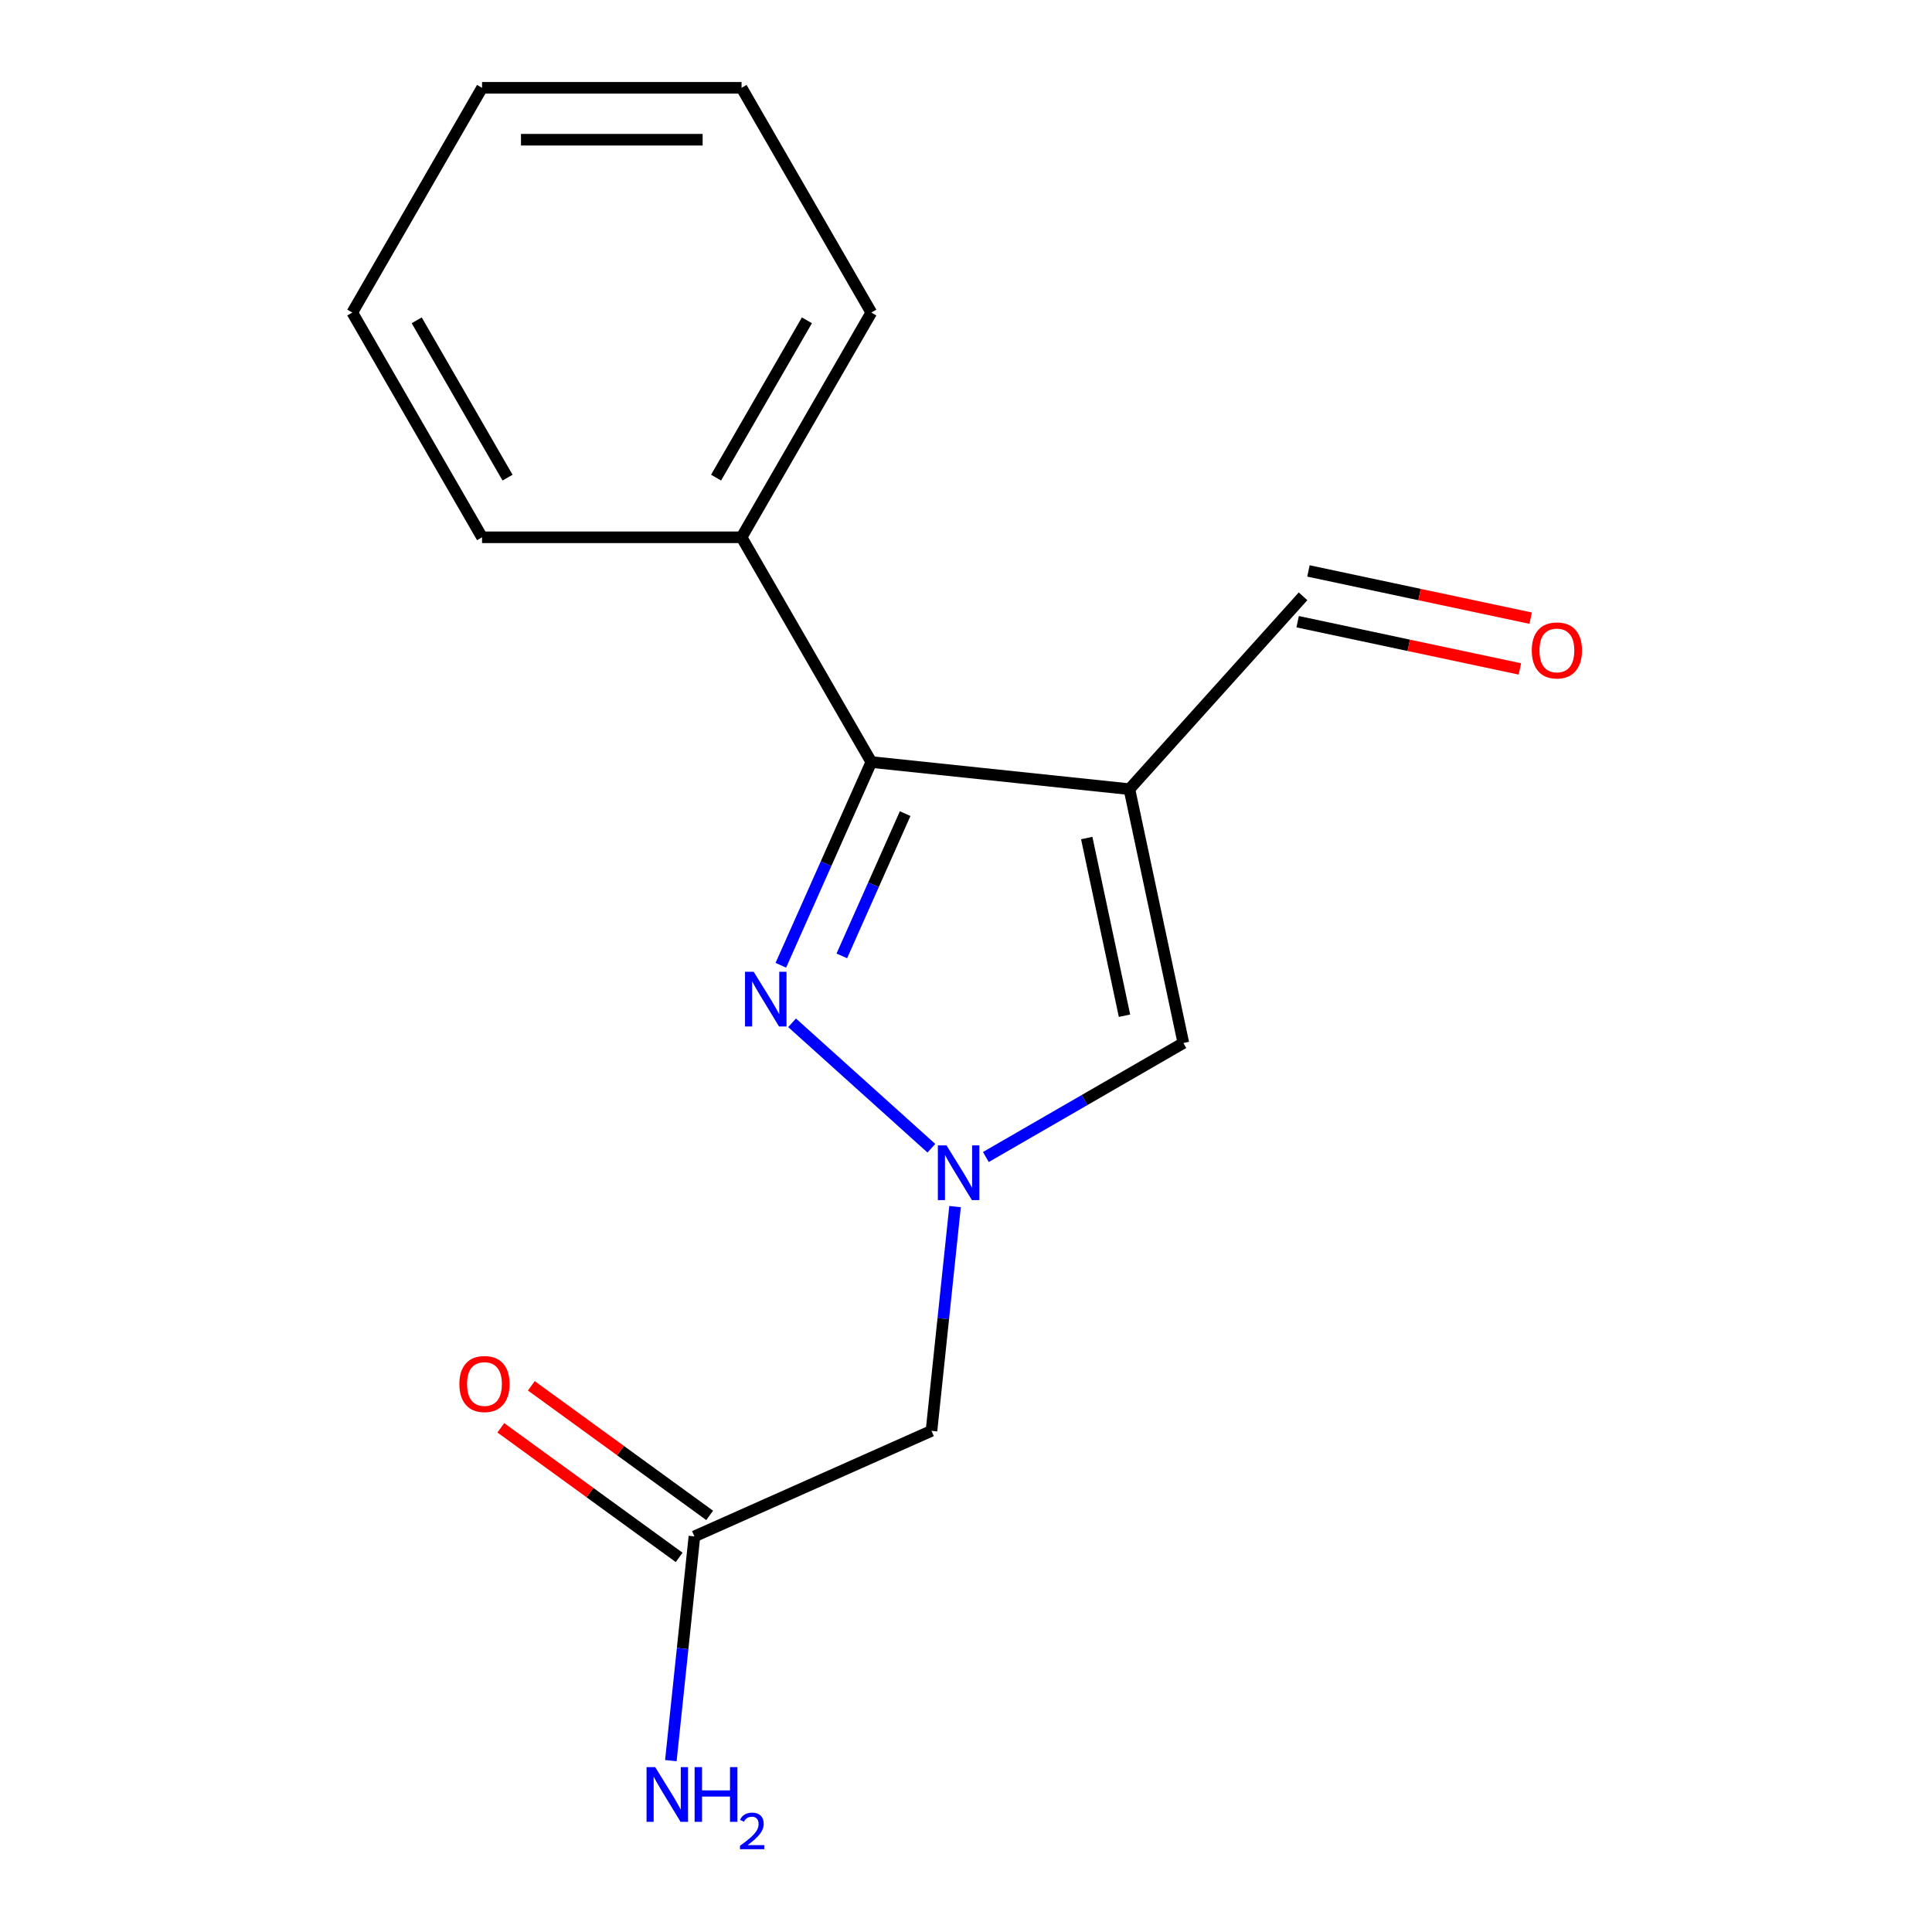 <?xml version='1.0' encoding='iso-8859-1'?>
<svg version='1.1' baseProfile='full'
              xmlns='http://www.w3.org/2000/svg'
                      xmlns:rdkit='http://www.rdkit.org/xml'
                      xmlns:xlink='http://www.w3.org/1999/xlink'
                  xml:space='preserve'
width='1000px' height='1000px' viewBox='0 0 1000 1000'>
<!-- END OF HEADER -->
<rect style='opacity:1.0;fill:#FFFFFF;stroke:none' width='1000' height='1000' x='0' y='0'> </rect>
<path class='bond-2' d='M 584.577,408.471 L 450.992,394.43' style='fill:none;fill-rule:evenodd;stroke:#000000;stroke-width:6px;stroke-linecap:butt;stroke-linejoin:miter;stroke-opacity:1' />
<path class='bond-3' d='M 584.577,408.471 L 612.504,539.856' style='fill:none;fill-rule:evenodd;stroke:#000000;stroke-width:6px;stroke-linecap:butt;stroke-linejoin:miter;stroke-opacity:1' />
<path class='bond-3' d='M 562.489,433.764 L 582.038,525.734' style='fill:none;fill-rule:evenodd;stroke:#000000;stroke-width:6px;stroke-linecap:butt;stroke-linejoin:miter;stroke-opacity:1' />
<path class='bond-6' d='M 584.577,408.471 L 674.455,308.651' style='fill:none;fill-rule:evenodd;stroke:#000000;stroke-width:6px;stroke-linecap:butt;stroke-linejoin:miter;stroke-opacity:1' />
<path class='bond-0' d='M 510.277,598.877 L 561.39,569.367' style='fill:none;fill-rule:evenodd;stroke:#0000FF;stroke-width:6px;stroke-linecap:butt;stroke-linejoin:miter;stroke-opacity:1' />
<path class='bond-0' d='M 561.39,569.367 L 612.504,539.856' style='fill:none;fill-rule:evenodd;stroke:#000000;stroke-width:6px;stroke-linecap:butt;stroke-linejoin:miter;stroke-opacity:1' />
<path class='bond-4' d='M 494.337,624.535 L 488.238,682.568' style='fill:none;fill-rule:evenodd;stroke:#0000FF;stroke-width:6px;stroke-linecap:butt;stroke-linejoin:miter;stroke-opacity:1' />
<path class='bond-4' d='M 488.238,682.568 L 482.138,740.602' style='fill:none;fill-rule:evenodd;stroke:#000000;stroke-width:6px;stroke-linecap:butt;stroke-linejoin:miter;stroke-opacity:1' />
<path class='bond-16' d='M 482.081,594.323 L 409.982,529.405' style='fill:none;fill-rule:evenodd;stroke:#0000FF;stroke-width:6px;stroke-linecap:butt;stroke-linejoin:miter;stroke-opacity:1' />
<path class='bond-1' d='M 404.158,499.621 L 427.575,447.025' style='fill:none;fill-rule:evenodd;stroke:#0000FF;stroke-width:6px;stroke-linecap:butt;stroke-linejoin:miter;stroke-opacity:1' />
<path class='bond-1' d='M 427.575,447.025 L 450.992,394.43' style='fill:none;fill-rule:evenodd;stroke:#000000;stroke-width:6px;stroke-linecap:butt;stroke-linejoin:miter;stroke-opacity:1' />
<path class='bond-1' d='M 435.725,494.769 L 452.117,457.952' style='fill:none;fill-rule:evenodd;stroke:#0000FF;stroke-width:6px;stroke-linecap:butt;stroke-linejoin:miter;stroke-opacity:1' />
<path class='bond-1' d='M 452.117,457.952 L 468.509,421.136' style='fill:none;fill-rule:evenodd;stroke:#000000;stroke-width:6px;stroke-linecap:butt;stroke-linejoin:miter;stroke-opacity:1' />
<path class='bond-7' d='M 450.992,394.43 L 383.832,278.105' style='fill:none;fill-rule:evenodd;stroke:#000000;stroke-width:6px;stroke-linecap:butt;stroke-linejoin:miter;stroke-opacity:1' />
<path class='bond-5' d='M 482.138,740.602 L 359.43,795.235' style='fill:none;fill-rule:evenodd;stroke:#000000;stroke-width:6px;stroke-linecap:butt;stroke-linejoin:miter;stroke-opacity:1' />
<path class='bond-8' d='M 367.325,784.368 L 321.17,750.835' style='fill:none;fill-rule:evenodd;stroke:#000000;stroke-width:6px;stroke-linecap:butt;stroke-linejoin:miter;stroke-opacity:1' />
<path class='bond-8' d='M 321.17,750.835 L 275.015,717.301' style='fill:none;fill-rule:evenodd;stroke:#FF0000;stroke-width:6px;stroke-linecap:butt;stroke-linejoin:miter;stroke-opacity:1' />
<path class='bond-8' d='M 351.535,806.102 L 305.38,772.568' style='fill:none;fill-rule:evenodd;stroke:#000000;stroke-width:6px;stroke-linecap:butt;stroke-linejoin:miter;stroke-opacity:1' />
<path class='bond-8' d='M 305.38,772.568 L 259.225,739.035' style='fill:none;fill-rule:evenodd;stroke:#FF0000;stroke-width:6px;stroke-linecap:butt;stroke-linejoin:miter;stroke-opacity:1' />
<path class='bond-10' d='M 359.43,795.235 L 353.33,853.269' style='fill:none;fill-rule:evenodd;stroke:#000000;stroke-width:6px;stroke-linecap:butt;stroke-linejoin:miter;stroke-opacity:1' />
<path class='bond-10' d='M 353.33,853.269 L 347.231,911.302' style='fill:none;fill-rule:evenodd;stroke:#0000FF;stroke-width:6px;stroke-linecap:butt;stroke-linejoin:miter;stroke-opacity:1' />
<path class='bond-9' d='M 671.662,321.789 L 729.176,334.014' style='fill:none;fill-rule:evenodd;stroke:#000000;stroke-width:6px;stroke-linecap:butt;stroke-linejoin:miter;stroke-opacity:1' />
<path class='bond-9' d='M 729.176,334.014 L 786.69,346.239' style='fill:none;fill-rule:evenodd;stroke:#FF0000;stroke-width:6px;stroke-linecap:butt;stroke-linejoin:miter;stroke-opacity:1' />
<path class='bond-9' d='M 677.248,295.512 L 734.762,307.737' style='fill:none;fill-rule:evenodd;stroke:#000000;stroke-width:6px;stroke-linecap:butt;stroke-linejoin:miter;stroke-opacity:1' />
<path class='bond-9' d='M 734.762,307.737 L 792.275,319.962' style='fill:none;fill-rule:evenodd;stroke:#FF0000;stroke-width:6px;stroke-linecap:butt;stroke-linejoin:miter;stroke-opacity:1' />
<path class='bond-11' d='M 383.832,278.105 L 450.992,161.78' style='fill:none;fill-rule:evenodd;stroke:#000000;stroke-width:6px;stroke-linecap:butt;stroke-linejoin:miter;stroke-opacity:1' />
<path class='bond-11' d='M 370.641,247.224 L 417.653,165.797' style='fill:none;fill-rule:evenodd;stroke:#000000;stroke-width:6px;stroke-linecap:butt;stroke-linejoin:miter;stroke-opacity:1' />
<path class='bond-12' d='M 383.832,278.105 L 249.511,278.105' style='fill:none;fill-rule:evenodd;stroke:#000000;stroke-width:6px;stroke-linecap:butt;stroke-linejoin:miter;stroke-opacity:1' />
<path class='bond-14' d='M 450.992,161.78 L 383.832,45.455' style='fill:none;fill-rule:evenodd;stroke:#000000;stroke-width:6px;stroke-linecap:butt;stroke-linejoin:miter;stroke-opacity:1' />
<path class='bond-13' d='M 249.511,278.105 L 182.35,161.78' style='fill:none;fill-rule:evenodd;stroke:#000000;stroke-width:6px;stroke-linecap:butt;stroke-linejoin:miter;stroke-opacity:1' />
<path class='bond-13' d='M 262.702,247.224 L 215.689,165.797' style='fill:none;fill-rule:evenodd;stroke:#000000;stroke-width:6px;stroke-linecap:butt;stroke-linejoin:miter;stroke-opacity:1' />
<path class='bond-15' d='M 182.35,161.78 L 249.511,45.455' style='fill:none;fill-rule:evenodd;stroke:#000000;stroke-width:6px;stroke-linecap:butt;stroke-linejoin:miter;stroke-opacity:1' />
<path class='bond-17' d='M 383.832,45.455 L 249.511,45.455' style='fill:none;fill-rule:evenodd;stroke:#000000;stroke-width:6px;stroke-linecap:butt;stroke-linejoin:miter;stroke-opacity:1' />
<path class='bond-17' d='M 363.683,72.319 L 269.659,72.319' style='fill:none;fill-rule:evenodd;stroke:#000000;stroke-width:6px;stroke-linecap:butt;stroke-linejoin:miter;stroke-opacity:1' />
<path  class='atom-1' d='M 489.919 592.857
L 499.199 607.857
Q 500.119 609.337, 501.599 612.017
Q 503.079 614.697, 503.159 614.857
L 503.159 592.857
L 506.919 592.857
L 506.919 621.177
L 503.039 621.177
L 493.079 604.777
Q 491.919 602.857, 490.679 600.657
Q 489.479 598.457, 489.119 597.777
L 489.119 621.177
L 485.439 621.177
L 485.439 592.857
L 489.919 592.857
' fill='#0000FF'/>
<path  class='atom-2' d='M 390.099 502.979
L 399.379 517.979
Q 400.299 519.459, 401.779 522.139
Q 403.259 524.819, 403.339 524.979
L 403.339 502.979
L 407.099 502.979
L 407.099 531.299
L 403.219 531.299
L 393.259 514.899
Q 392.099 512.979, 390.859 510.779
Q 389.659 508.579, 389.299 507.899
L 389.299 531.299
L 385.619 531.299
L 385.619 502.979
L 390.099 502.979
' fill='#0000FF'/>
<path  class='atom-9' d='M 237.762 716.363
Q 237.762 709.563, 241.122 705.763
Q 244.482 701.963, 250.762 701.963
Q 257.042 701.963, 260.402 705.763
Q 263.762 709.563, 263.762 716.363
Q 263.762 723.243, 260.362 727.163
Q 256.962 731.043, 250.762 731.043
Q 244.522 731.043, 241.122 727.163
Q 237.762 723.283, 237.762 716.363
M 250.762 727.843
Q 255.082 727.843, 257.402 724.963
Q 259.762 722.043, 259.762 716.363
Q 259.762 710.803, 257.402 708.003
Q 255.082 705.163, 250.762 705.163
Q 246.442 705.163, 244.082 707.963
Q 241.762 710.763, 241.762 716.363
Q 241.762 722.083, 244.082 724.963
Q 246.442 727.843, 250.762 727.843
' fill='#FF0000'/>
<path  class='atom-10' d='M 792.841 336.658
Q 792.841 329.858, 796.201 326.058
Q 799.561 322.258, 805.841 322.258
Q 812.121 322.258, 815.481 326.058
Q 818.841 329.858, 818.841 336.658
Q 818.841 343.538, 815.441 347.458
Q 812.041 351.338, 805.841 351.338
Q 799.601 351.338, 796.201 347.458
Q 792.841 343.578, 792.841 336.658
M 805.841 348.138
Q 810.161 348.138, 812.481 345.258
Q 814.841 342.338, 814.841 336.658
Q 814.841 331.098, 812.481 328.298
Q 810.161 325.458, 805.841 325.458
Q 801.521 325.458, 799.161 328.258
Q 796.841 331.058, 796.841 336.658
Q 796.841 342.378, 799.161 345.258
Q 801.521 348.138, 805.841 348.138
' fill='#FF0000'/>
<path  class='atom-11' d='M 339.13 914.66
L 348.41 929.66
Q 349.33 931.14, 350.81 933.82
Q 352.29 936.5, 352.37 936.66
L 352.37 914.66
L 356.13 914.66
L 356.13 942.98
L 352.25 942.98
L 342.29 926.58
Q 341.13 924.66, 339.89 922.46
Q 338.69 920.26, 338.33 919.58
L 338.33 942.98
L 334.65 942.98
L 334.65 914.66
L 339.13 914.66
' fill='#0000FF'/>
<path  class='atom-11' d='M 359.53 914.66
L 363.37 914.66
L 363.37 926.7
L 377.85 926.7
L 377.85 914.66
L 381.69 914.66
L 381.69 942.98
L 377.85 942.98
L 377.85 929.9
L 363.37 929.9
L 363.37 942.98
L 359.53 942.98
L 359.53 914.66
' fill='#0000FF'/>
<path  class='atom-11' d='M 383.062 941.986
Q 383.749 940.218, 385.386 939.241
Q 387.022 938.238, 389.293 938.238
Q 392.118 938.238, 393.702 939.769
Q 395.286 941.3, 395.286 944.019
Q 395.286 946.791, 393.226 949.378
Q 391.194 951.966, 386.97 955.028
L 395.602 955.028
L 395.602 957.14
L 383.01 957.14
L 383.01 955.371
Q 386.494 952.89, 388.554 951.042
Q 390.639 949.194, 391.642 947.53
Q 392.646 945.867, 392.646 944.151
Q 392.646 942.356, 391.748 941.353
Q 390.85 940.35, 389.293 940.35
Q 387.788 940.35, 386.785 940.957
Q 385.782 941.564, 385.069 942.91
L 383.062 941.986
' fill='#0000FF'/>
</svg>

